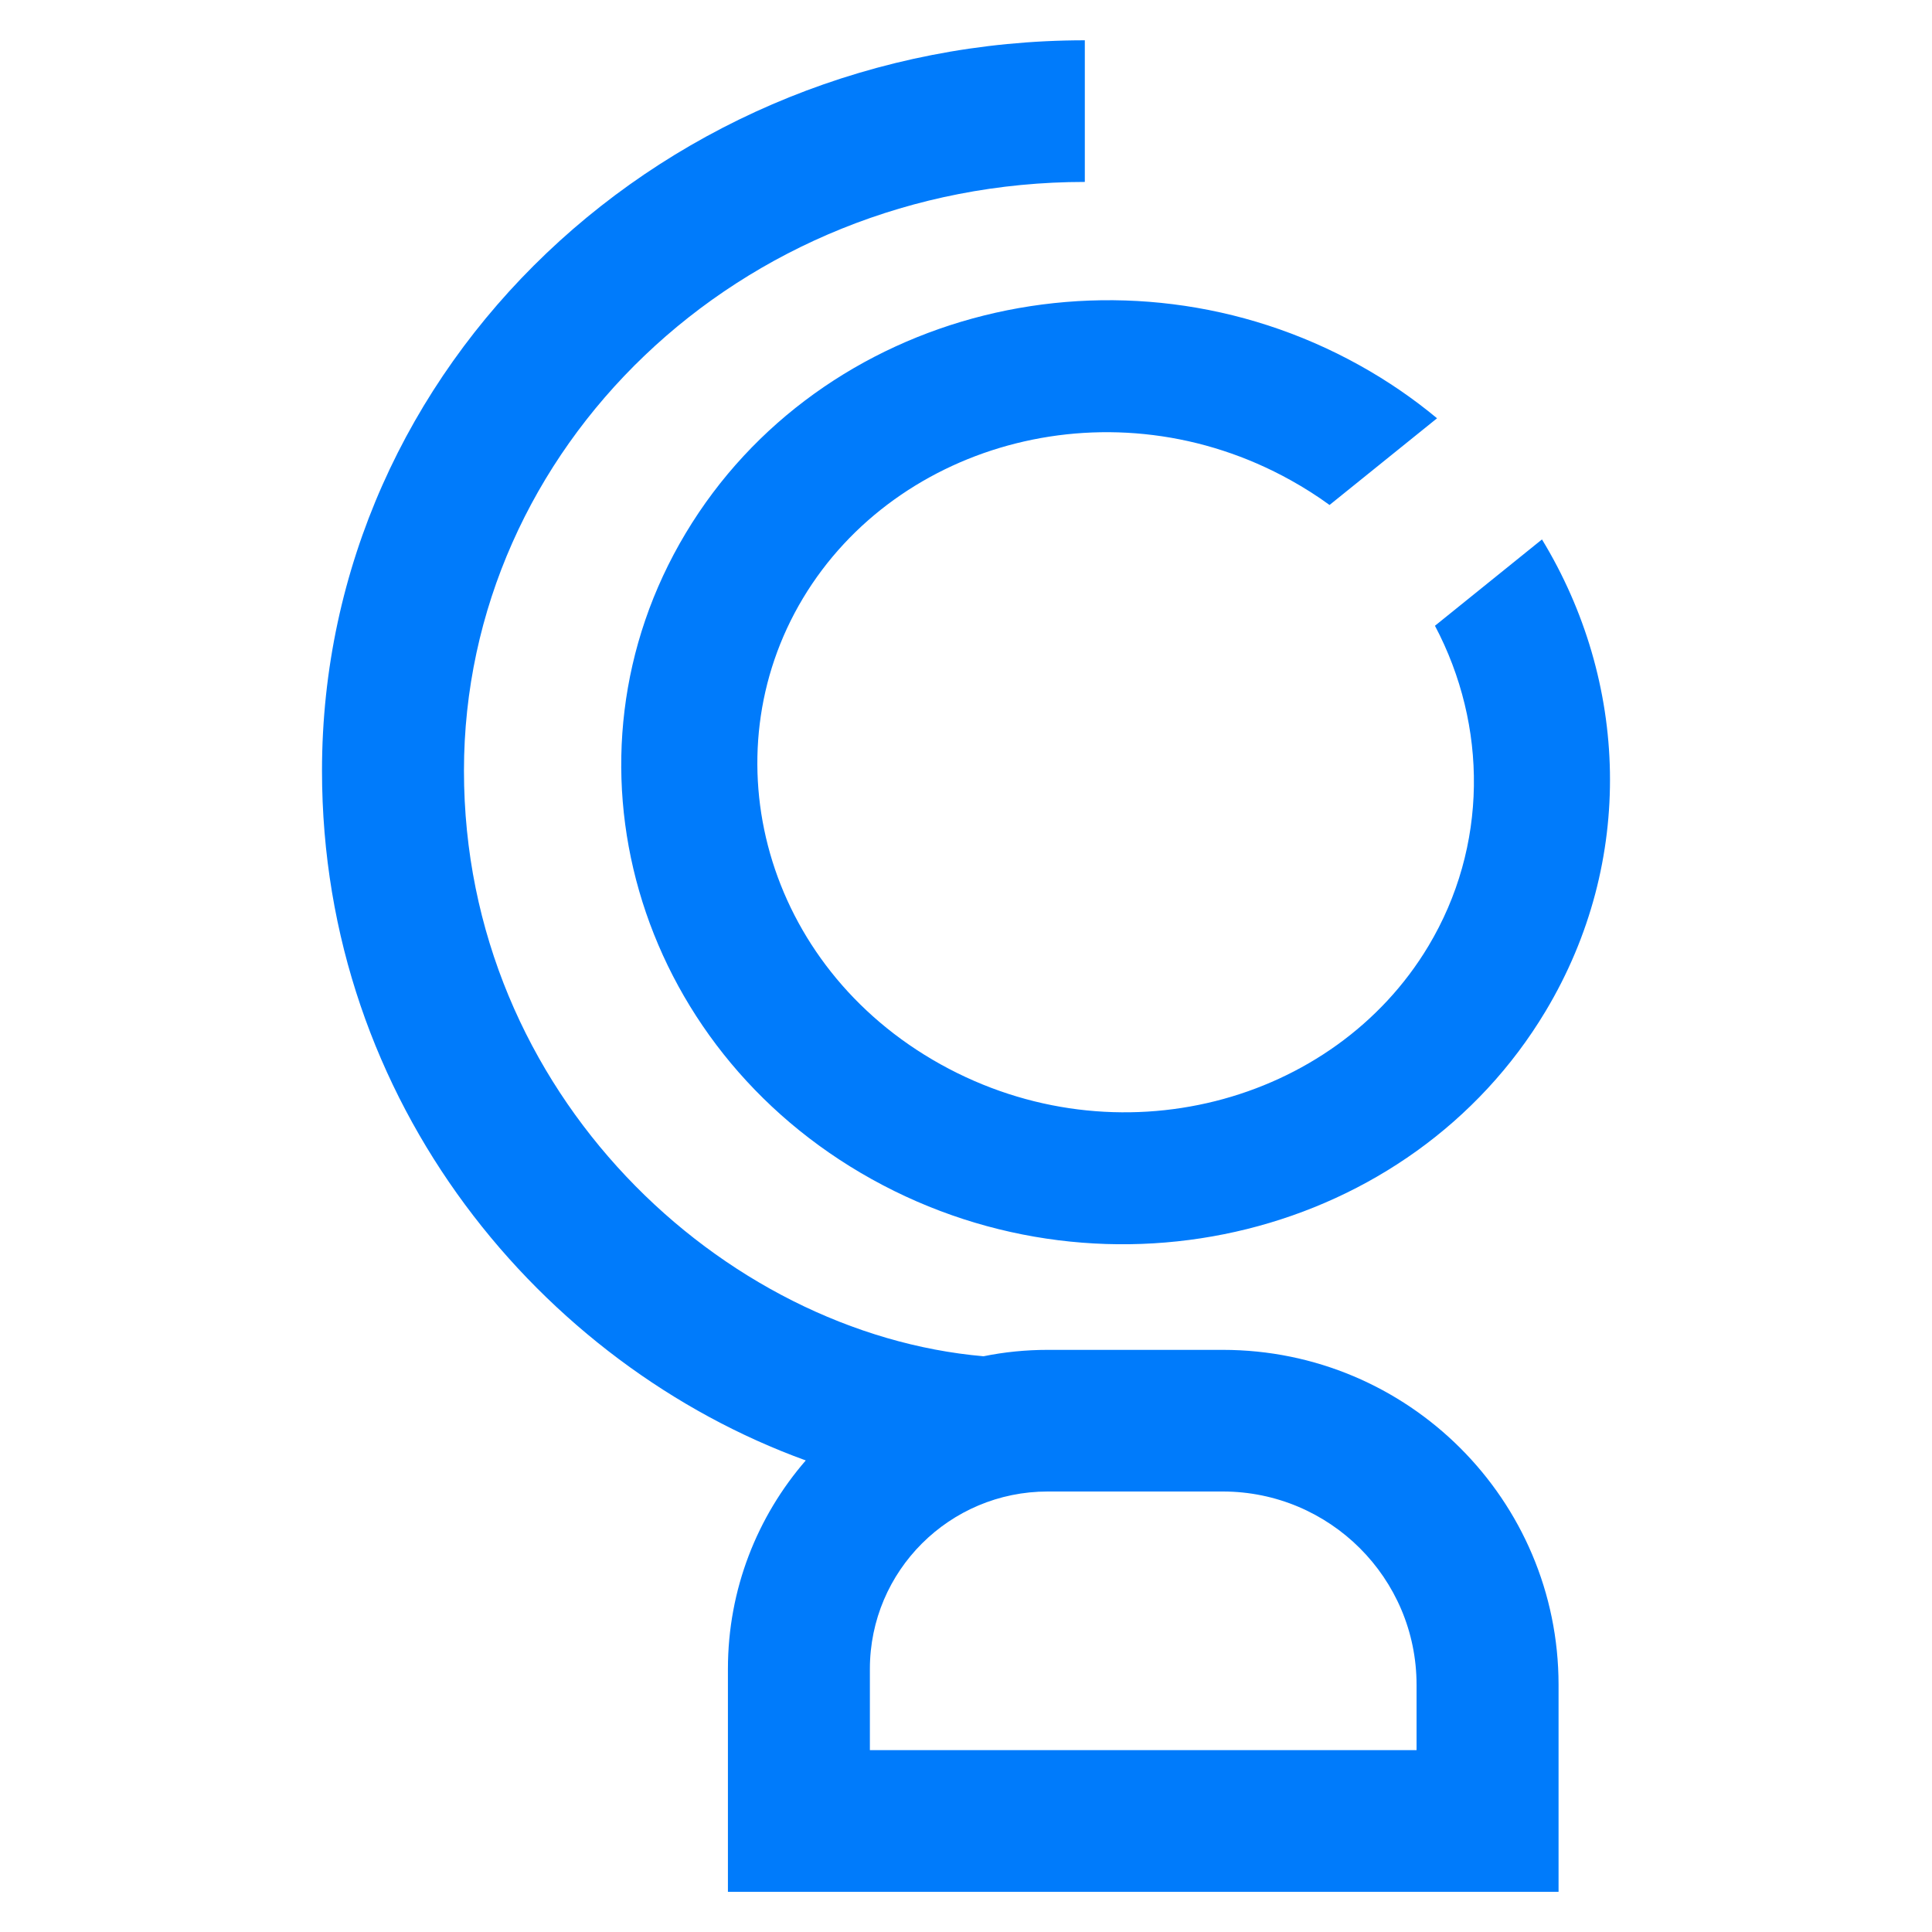 <svg width="48" height="48" viewBox="0 0 48 48" fill="none" xmlns="http://www.w3.org/2000/svg">
<path d="M26.952 4.52C18.357 4.52 11.527 11.144 11.527 19.149C11.527 27.203 17.98 33.134 24.435 33.696C24.95 33.591 25.484 33.537 26.03 33.537H30.38C34.987 33.537 38.721 37.263 38.722 41.859V47.001H18.085V41.463C18.085 39.483 18.815 37.673 20.019 36.284C13.474 33.912 8 27.426 8 19.149C8 9.052 16.561 1.001 26.952 1.001V4.52ZM26.03 37.056C23.591 37.056 21.613 39.029 21.612 41.463V43.482H35.194V41.859C35.194 39.207 33.039 37.057 30.38 37.056H26.03ZM17.036 13.247C20.383 7.663 27.879 5.796 33.778 9.076C34.474 9.463 35.117 9.905 35.703 10.392L33.032 12.546C32.729 12.325 32.407 12.12 32.067 11.931C27.68 9.491 22.295 10.952 19.948 14.866C17.602 18.78 18.98 24.002 23.368 26.442C27.756 28.882 33.141 27.421 35.487 23.507C36.971 21.032 36.965 18.034 35.651 15.547L38.31 13.402C40.452 16.925 40.641 21.385 38.398 25.126C35.051 30.709 27.556 32.576 21.657 29.296C15.758 26.016 13.689 18.83 17.036 13.247Z" fill="#007BFB"/>
</svg>
